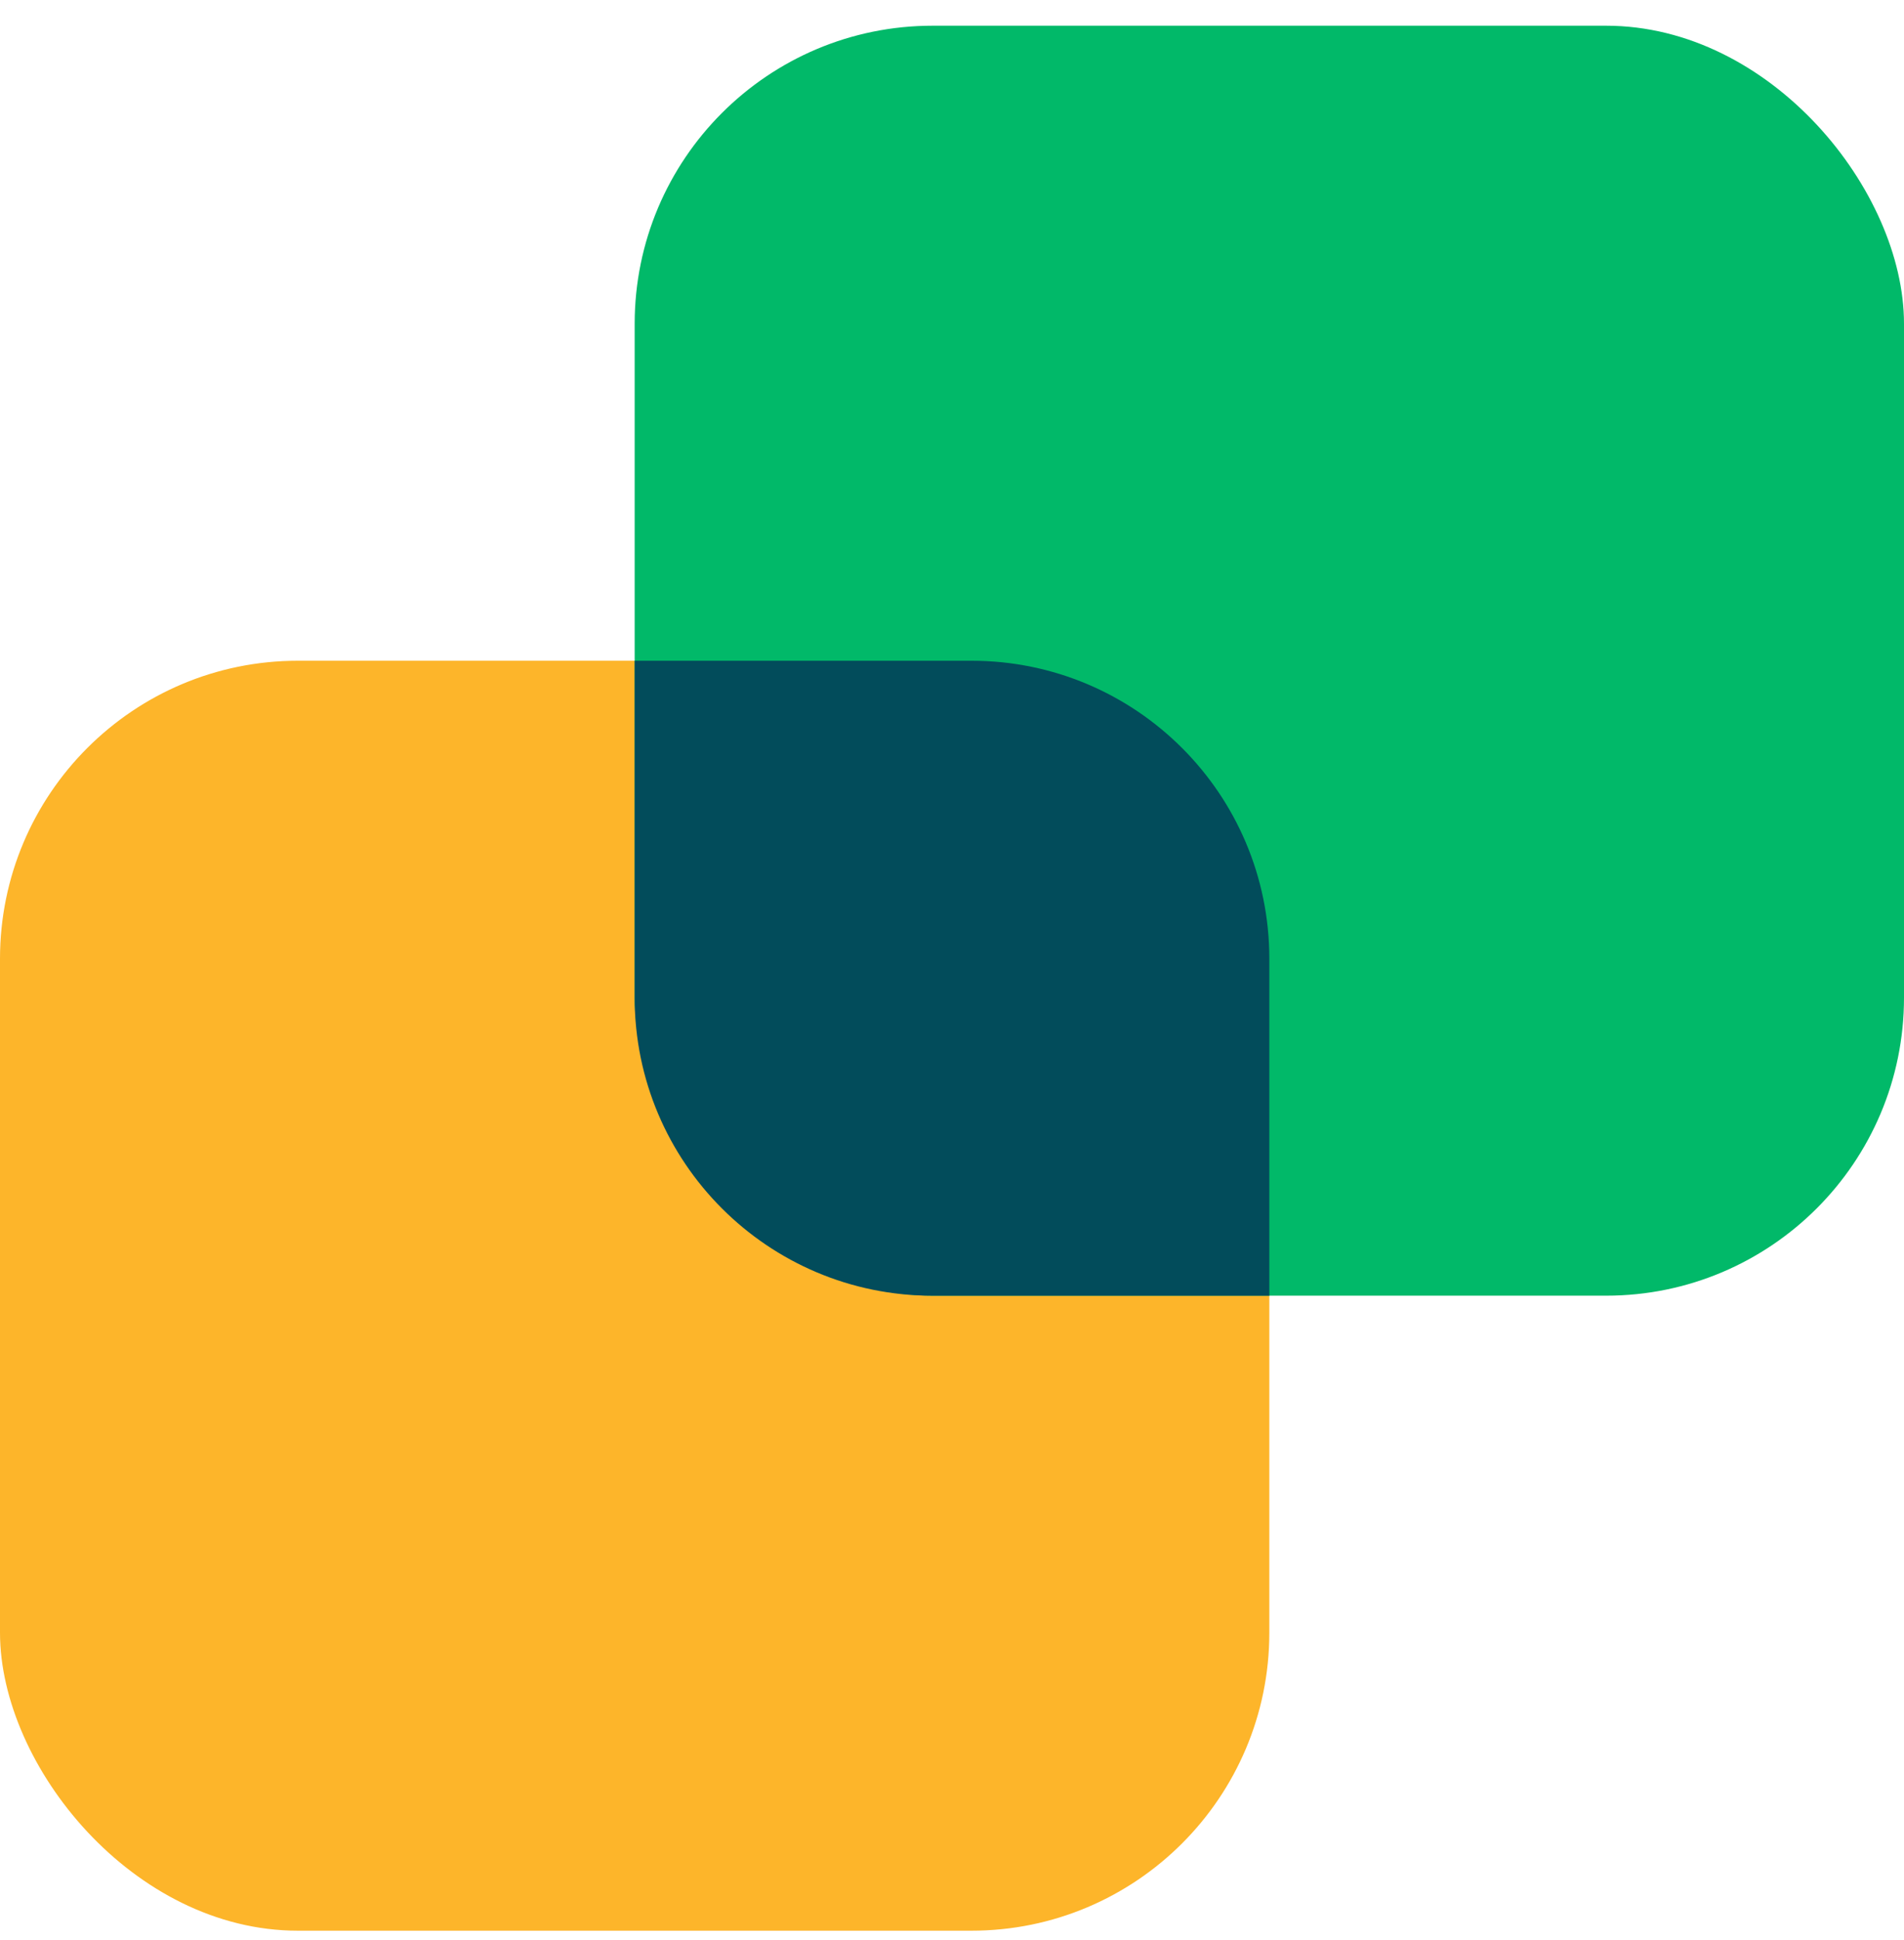<svg width="54" height="55" viewBox="0 0 54 55" fill="none" xmlns="http://www.w3.org/2000/svg">
<rect y="18.73" width="36" height="36" rx="8.449" fill="#FDB52A"/>
<rect x="18" y="0.729" width="36" height="36" rx="8.449" fill="#01B969"/>
<path fill-rule="evenodd" clip-rule="evenodd" d="M36 36.73H26.449C21.783 36.73 18 32.947 18 28.281V18.73H27.551C32.217 18.73 36 22.512 36 27.178V36.73Z" fill="#024C5B"/>
</svg>
